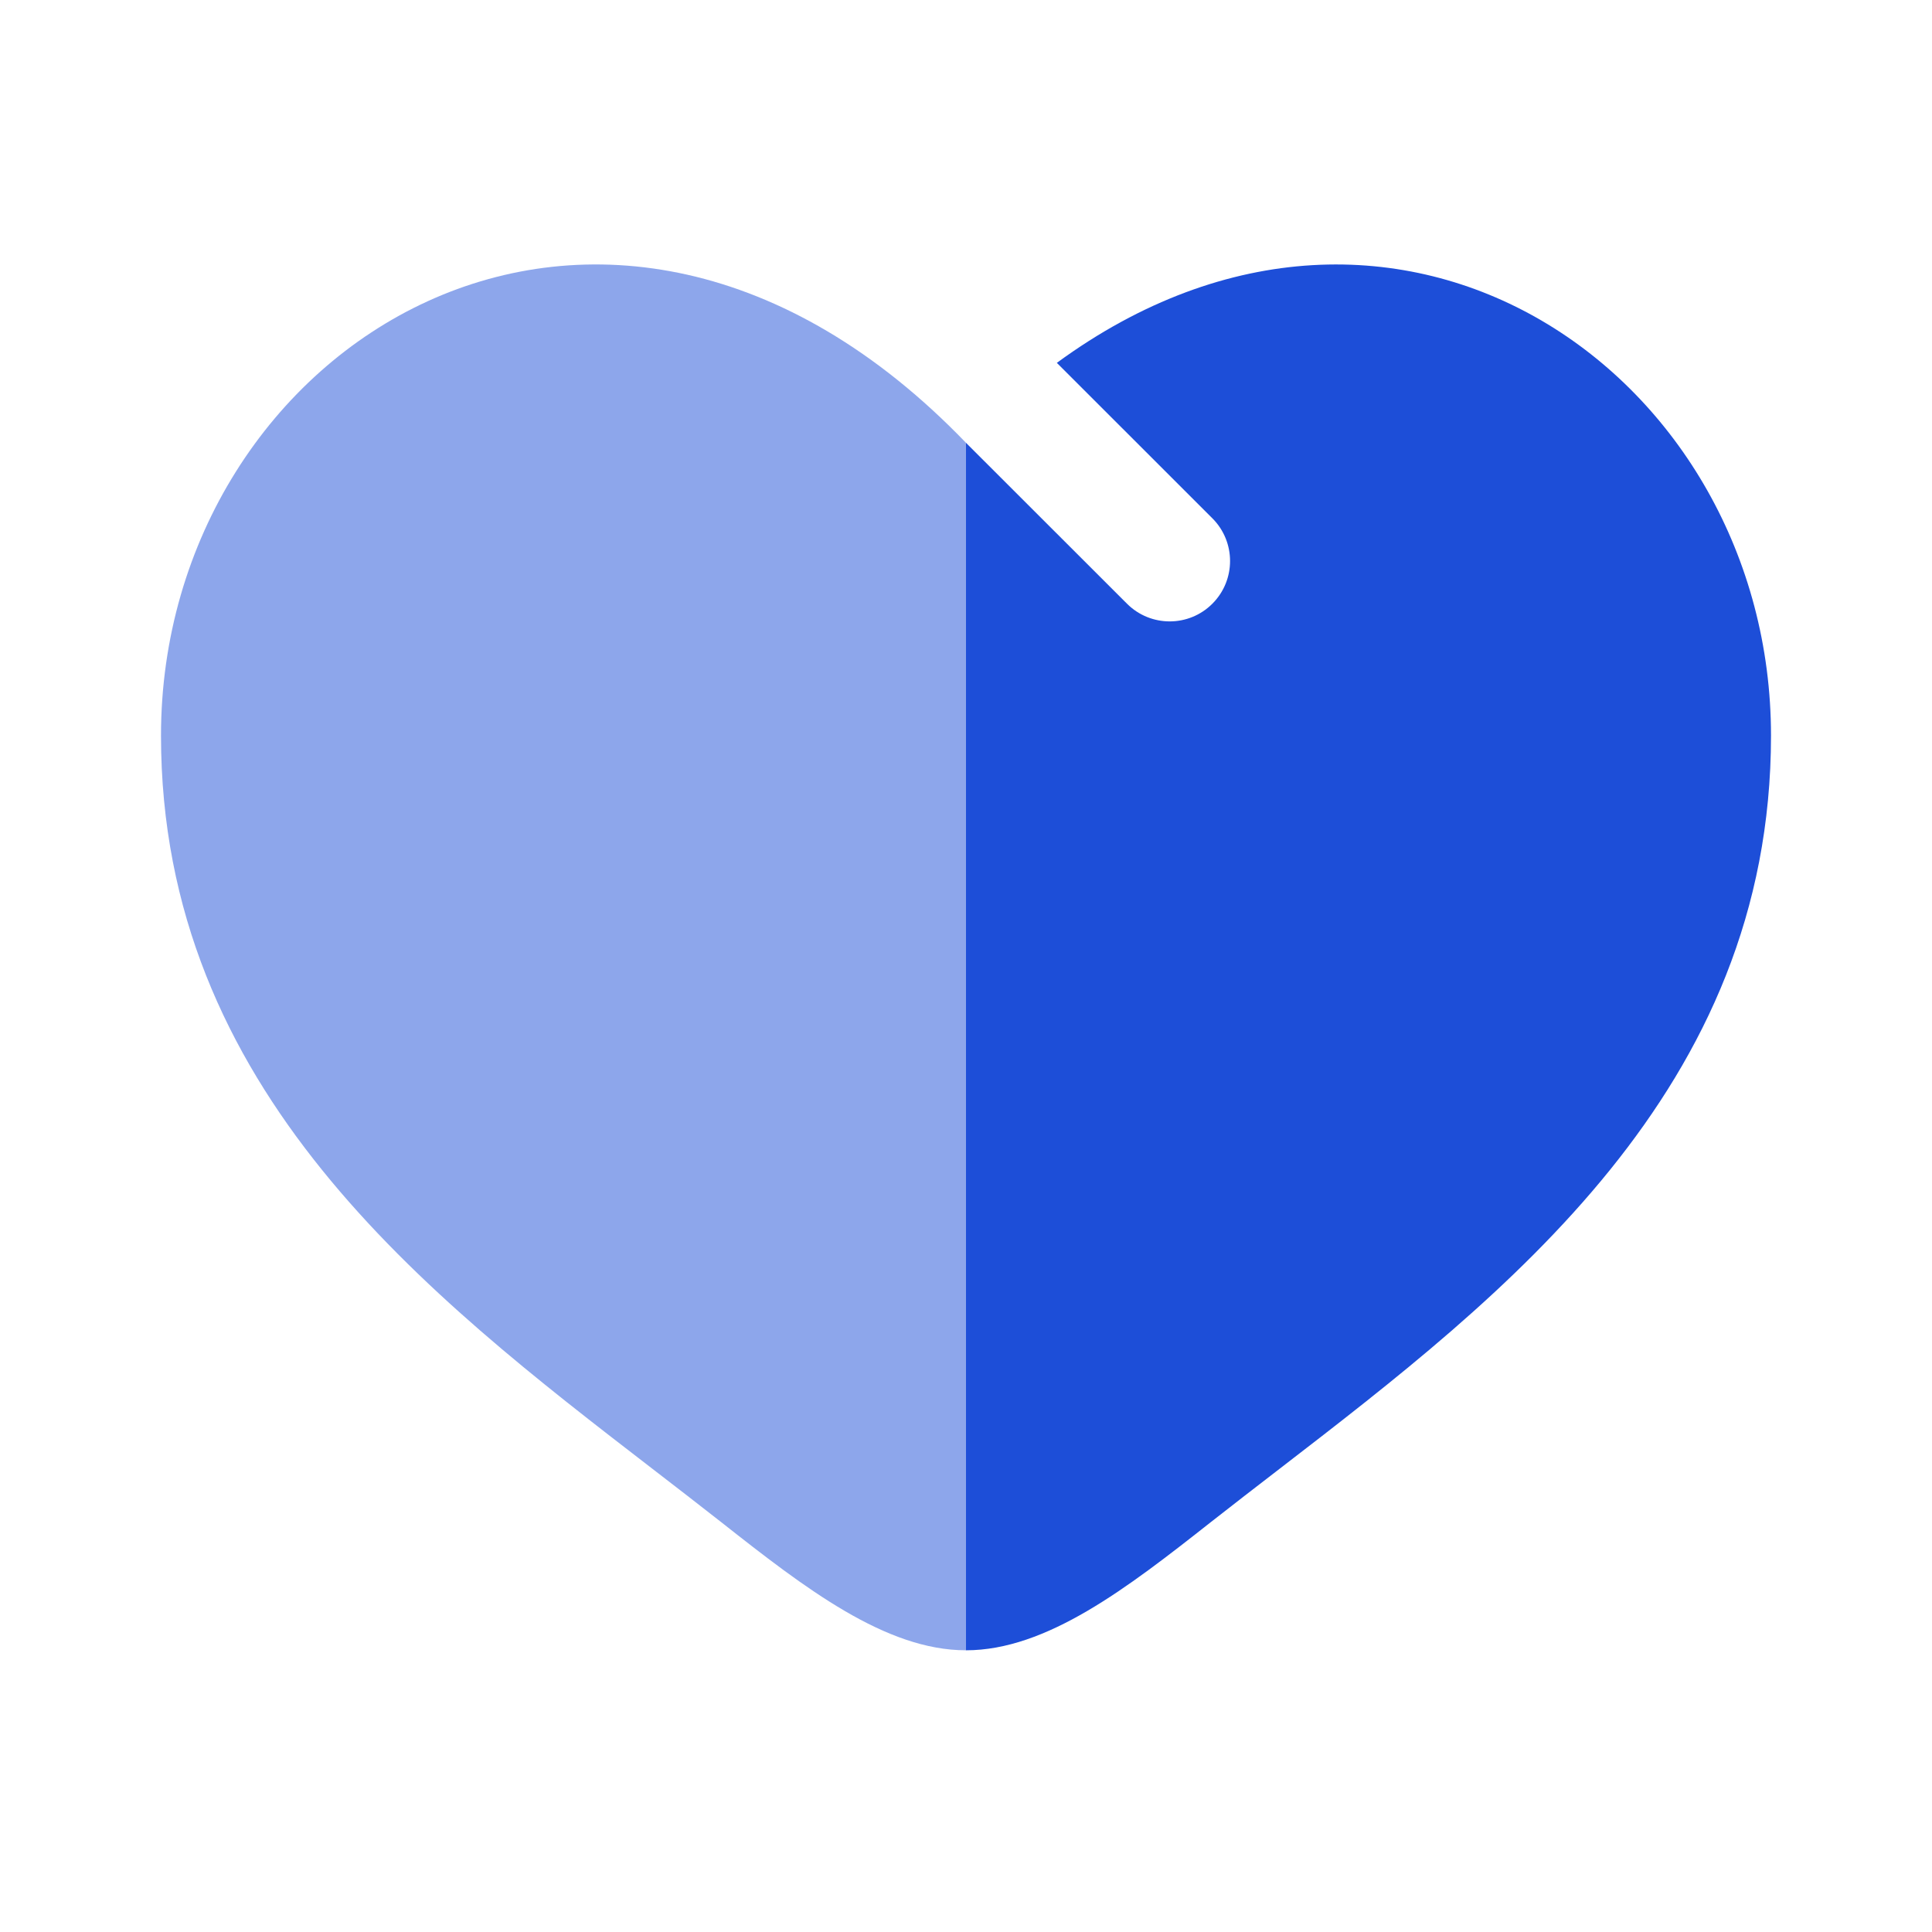 <?xml version="1.0" encoding="UTF-8"?>
<svg xmlns="http://www.w3.org/2000/svg" width="48" height="48" viewBox="0 0 48 48" fill="none">
  <path opacity="0.5" fill-rule="evenodd" clip-rule="evenodd" d="M4 18.275C4 27.085 10.596 32.167 16.212 36.494C16.796 36.944 17.369 37.386 17.924 37.822C20 39.459 22 41.001 24 41.001V11.002C15 1.651 4 8.549 4 18.275Z" fill="#1D4ED8"></path>
  <path d="M28 14.999L24 11.002V41.001C26 41.001 28 39.459 30.076 37.822C30.631 37.386 31.204 36.944 31.788 36.494C37.404 32.167 44 27.085 44 18.275C44 9.35 34.737 2.807 26.257 9.015L30.121 12.877C30.707 13.463 30.707 14.413 30.121 14.999C29.536 15.585 28.586 15.585 28 14.999Z" fill="#1D4ED8"></path>
</svg>
